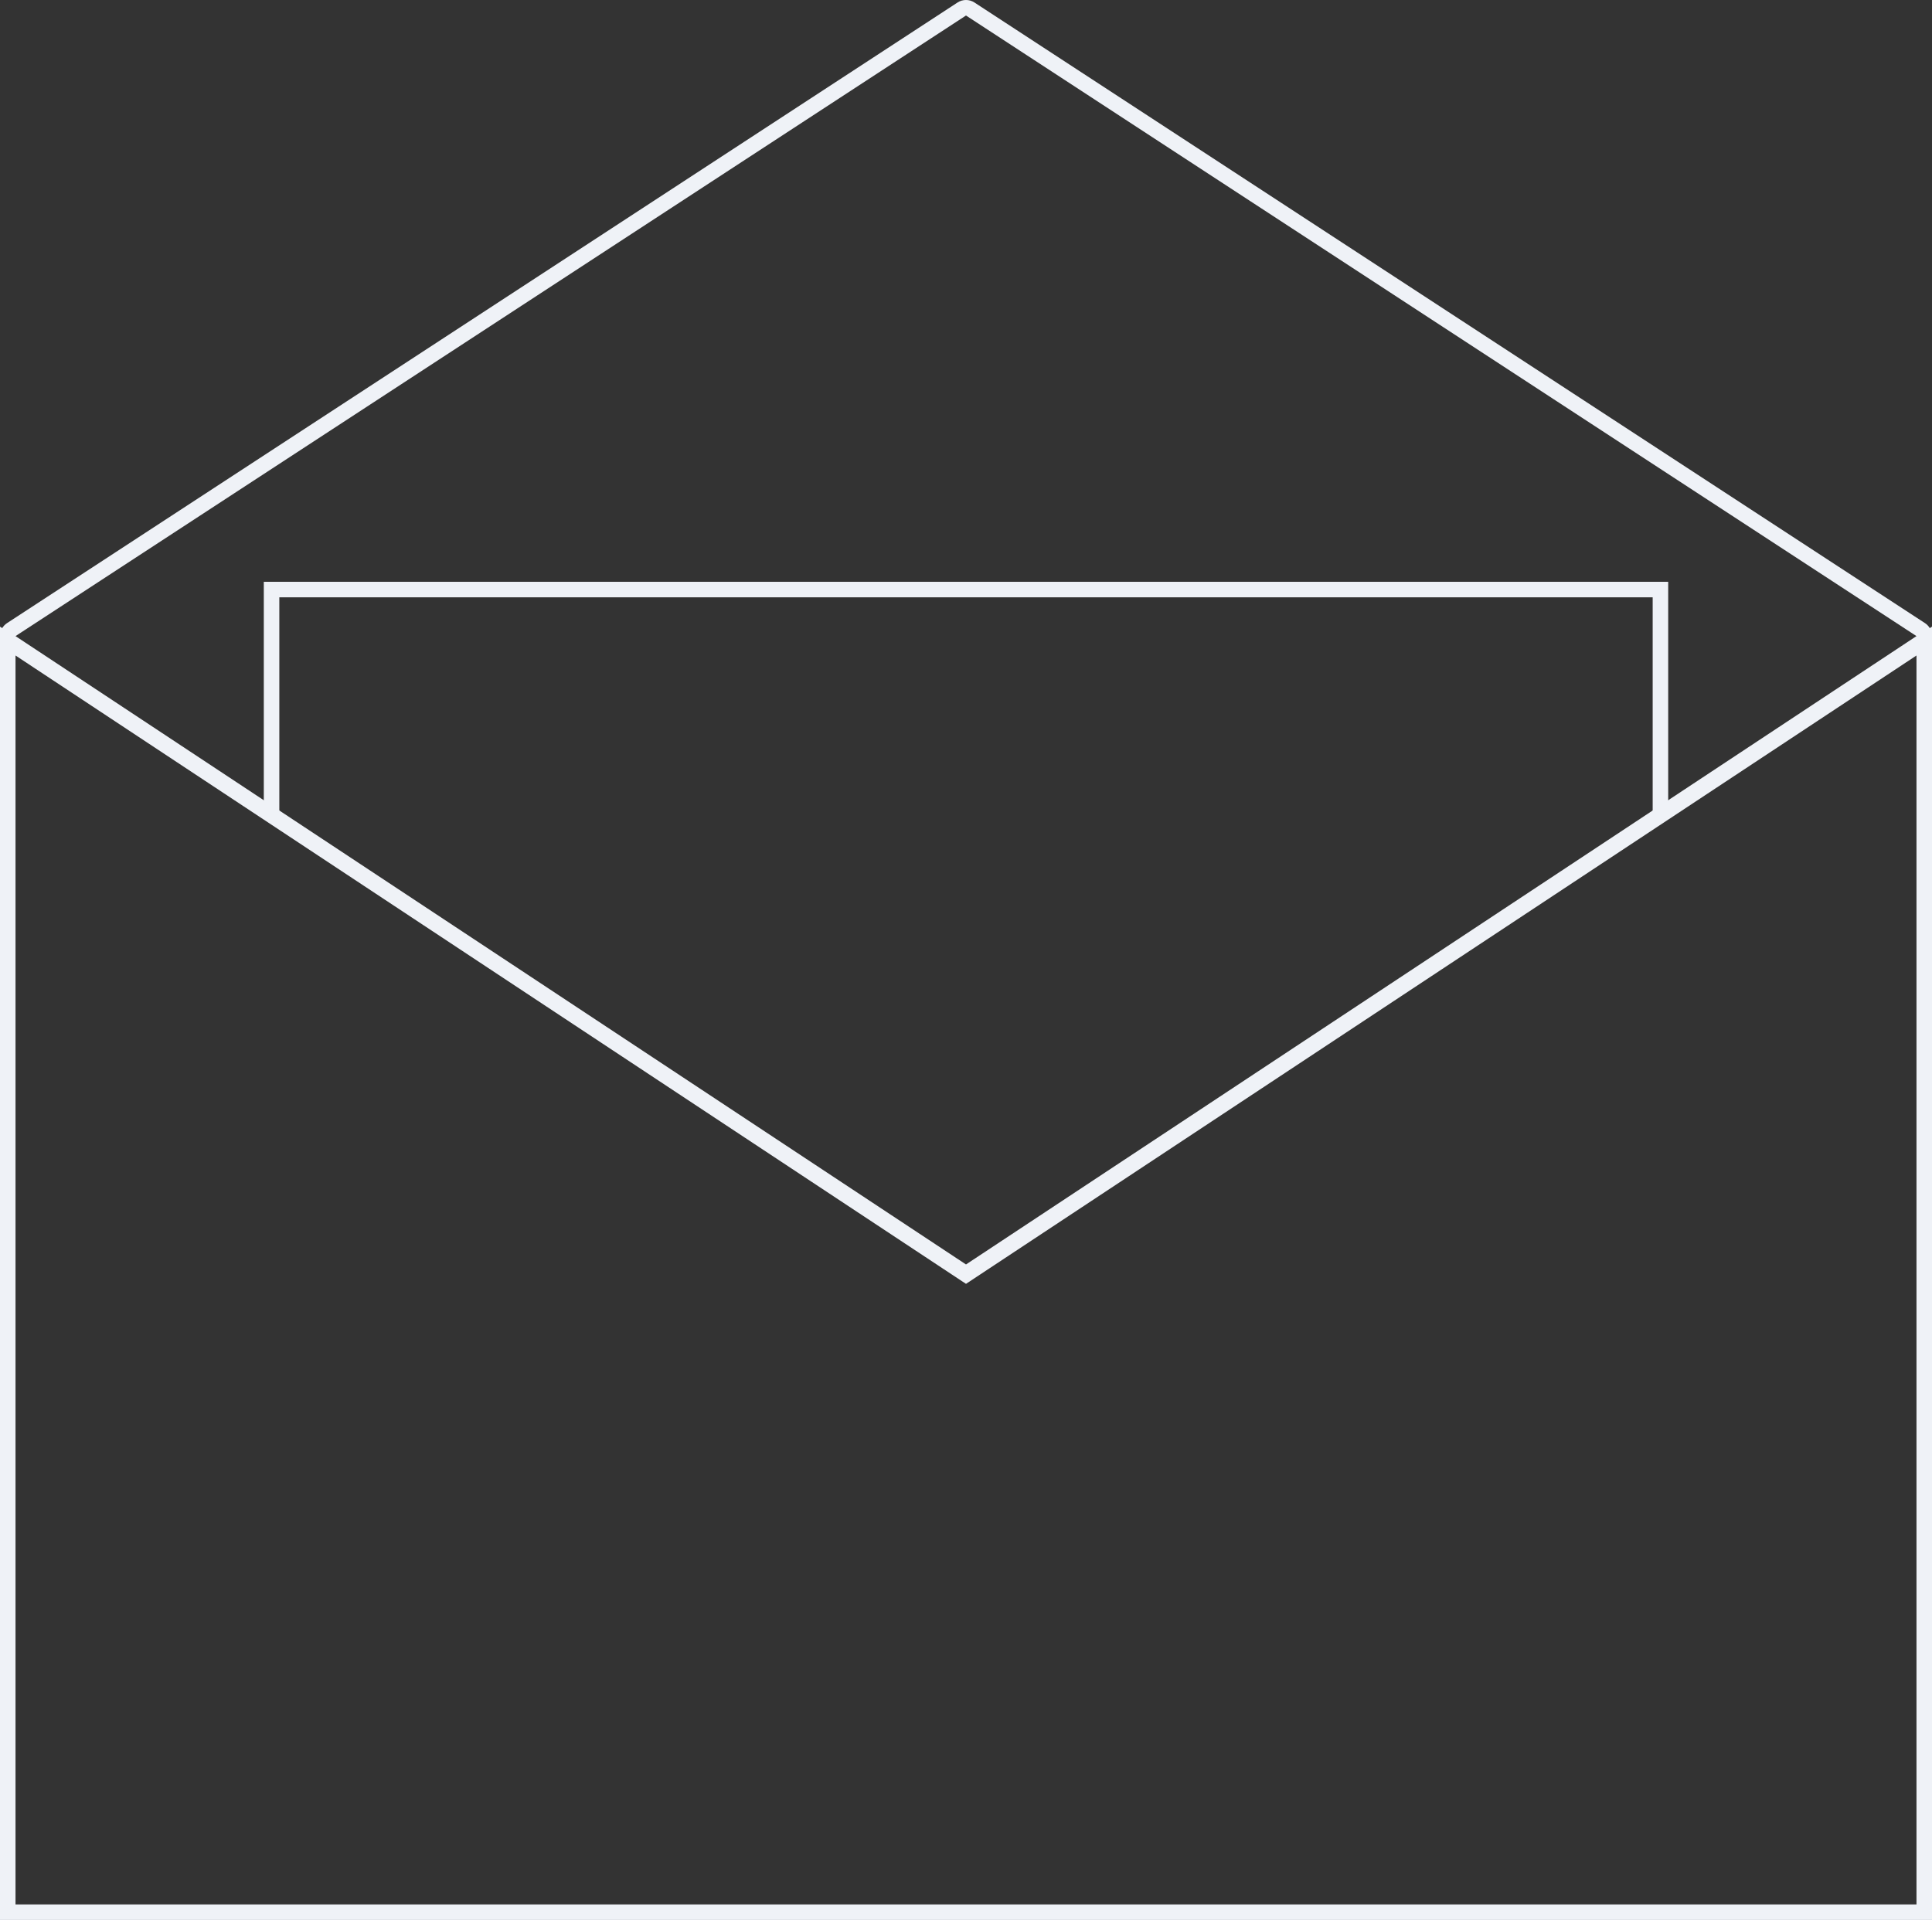 <svg width="498" height="495" viewBox="0 0 498 495" fill="none" xmlns="http://www.w3.org/2000/svg">
    <rect x="0" y="0" width="498" height="495" fill="#333333" stroke="none"/>
    <path
        d="M5.103 167.332L2 165.28V169V491V493H4H494H496V491V169V165.28L492.897 167.332L249 328.602L5.103 167.332Z"
        stroke="#EFF2F7" stroke-width="4" />
    <path d="M428 210V152H70V210" stroke="#EFF2F7" stroke-width="4" />
    <path
        d="M250.094 2.325C249.429 1.892 248.571 1.892 247.906 2.325L2.906 162.325C2.343 162.694 2.002 163.321 2 163.994C1.998 164.668 2.335 165.297 2.897 165.668L247.897 327.668C248.566 328.111 249.434 328.111 250.103 327.668L495.103 165.668C495.665 165.297 496.002 164.668 496 163.994C495.998 163.321 495.657 162.694 495.094 162.325L250.094 2.325Z"
        stroke="#EFF2F7" stroke-width="4" stroke-linejoin="round" />
</svg>